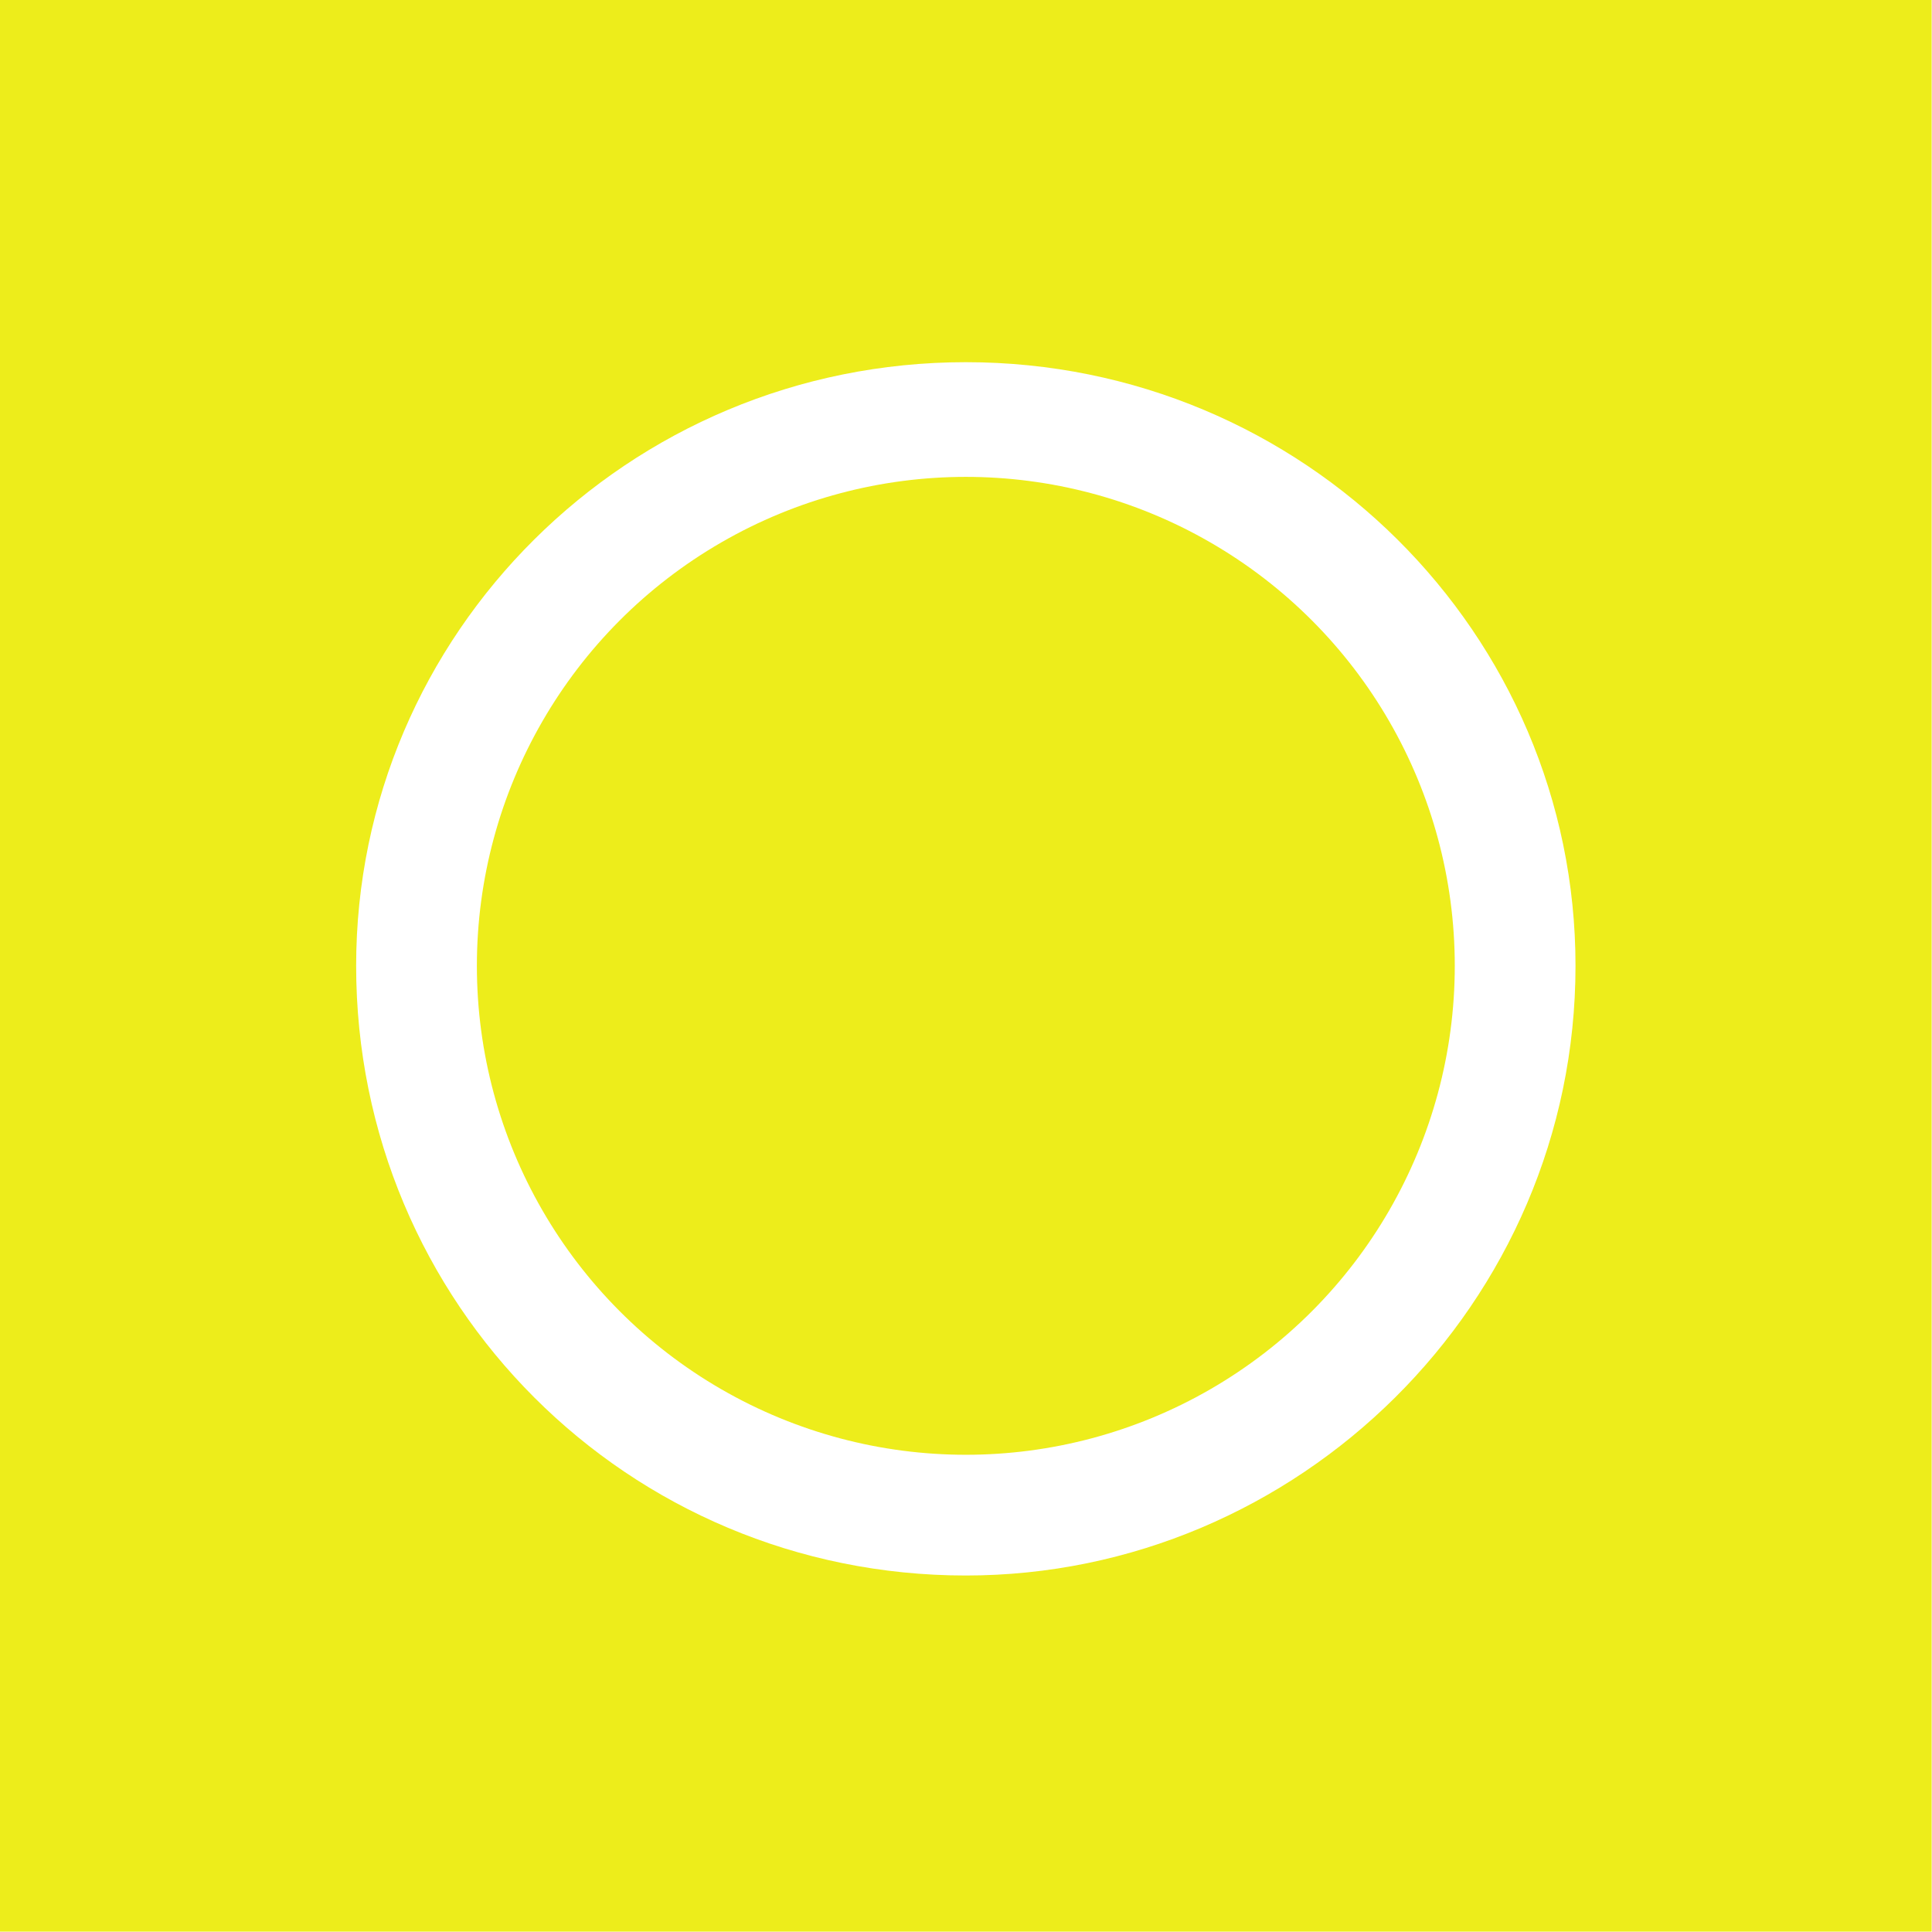 <?xml version="1.0" encoding="utf-8"?>
<!-- Generator: $$$/GeneralStr/196=Adobe Illustrator 27.6.0, SVG Export Plug-In . SVG Version: 6.00 Build 0)  -->
<svg version="1.1" id="Capa_1" xmlns="http://www.w3.org/2000/svg" xmlns:xlink="http://www.w3.org/1999/xlink" x="0px" y="0px"
	 viewBox="0 0 90 90" style="enable-background:new 0 0 90 90;" xml:space="preserve">
<style type="text/css">
	.st0{fill:#EDED1B;}
</style>
<g id="_x38_918edd6-9931-46df-b18f-9a5635e3f53f" transform="matrix(2.812,0,0,2.812,0,0)">
	<circle class="st0" cx="16" cy="16" r="8.1"/>
	<path class="st0" d="M32,0H0v32h32V0z M16,26.1c-5.6,0-10.1-4.5-10.1-10.1C5.9,10.5,10.4,6,16,6S26.1,10.5,26.1,16
		C26.1,21.6,21.5,26.1,16,26.1z"/>
</g>
</svg>
